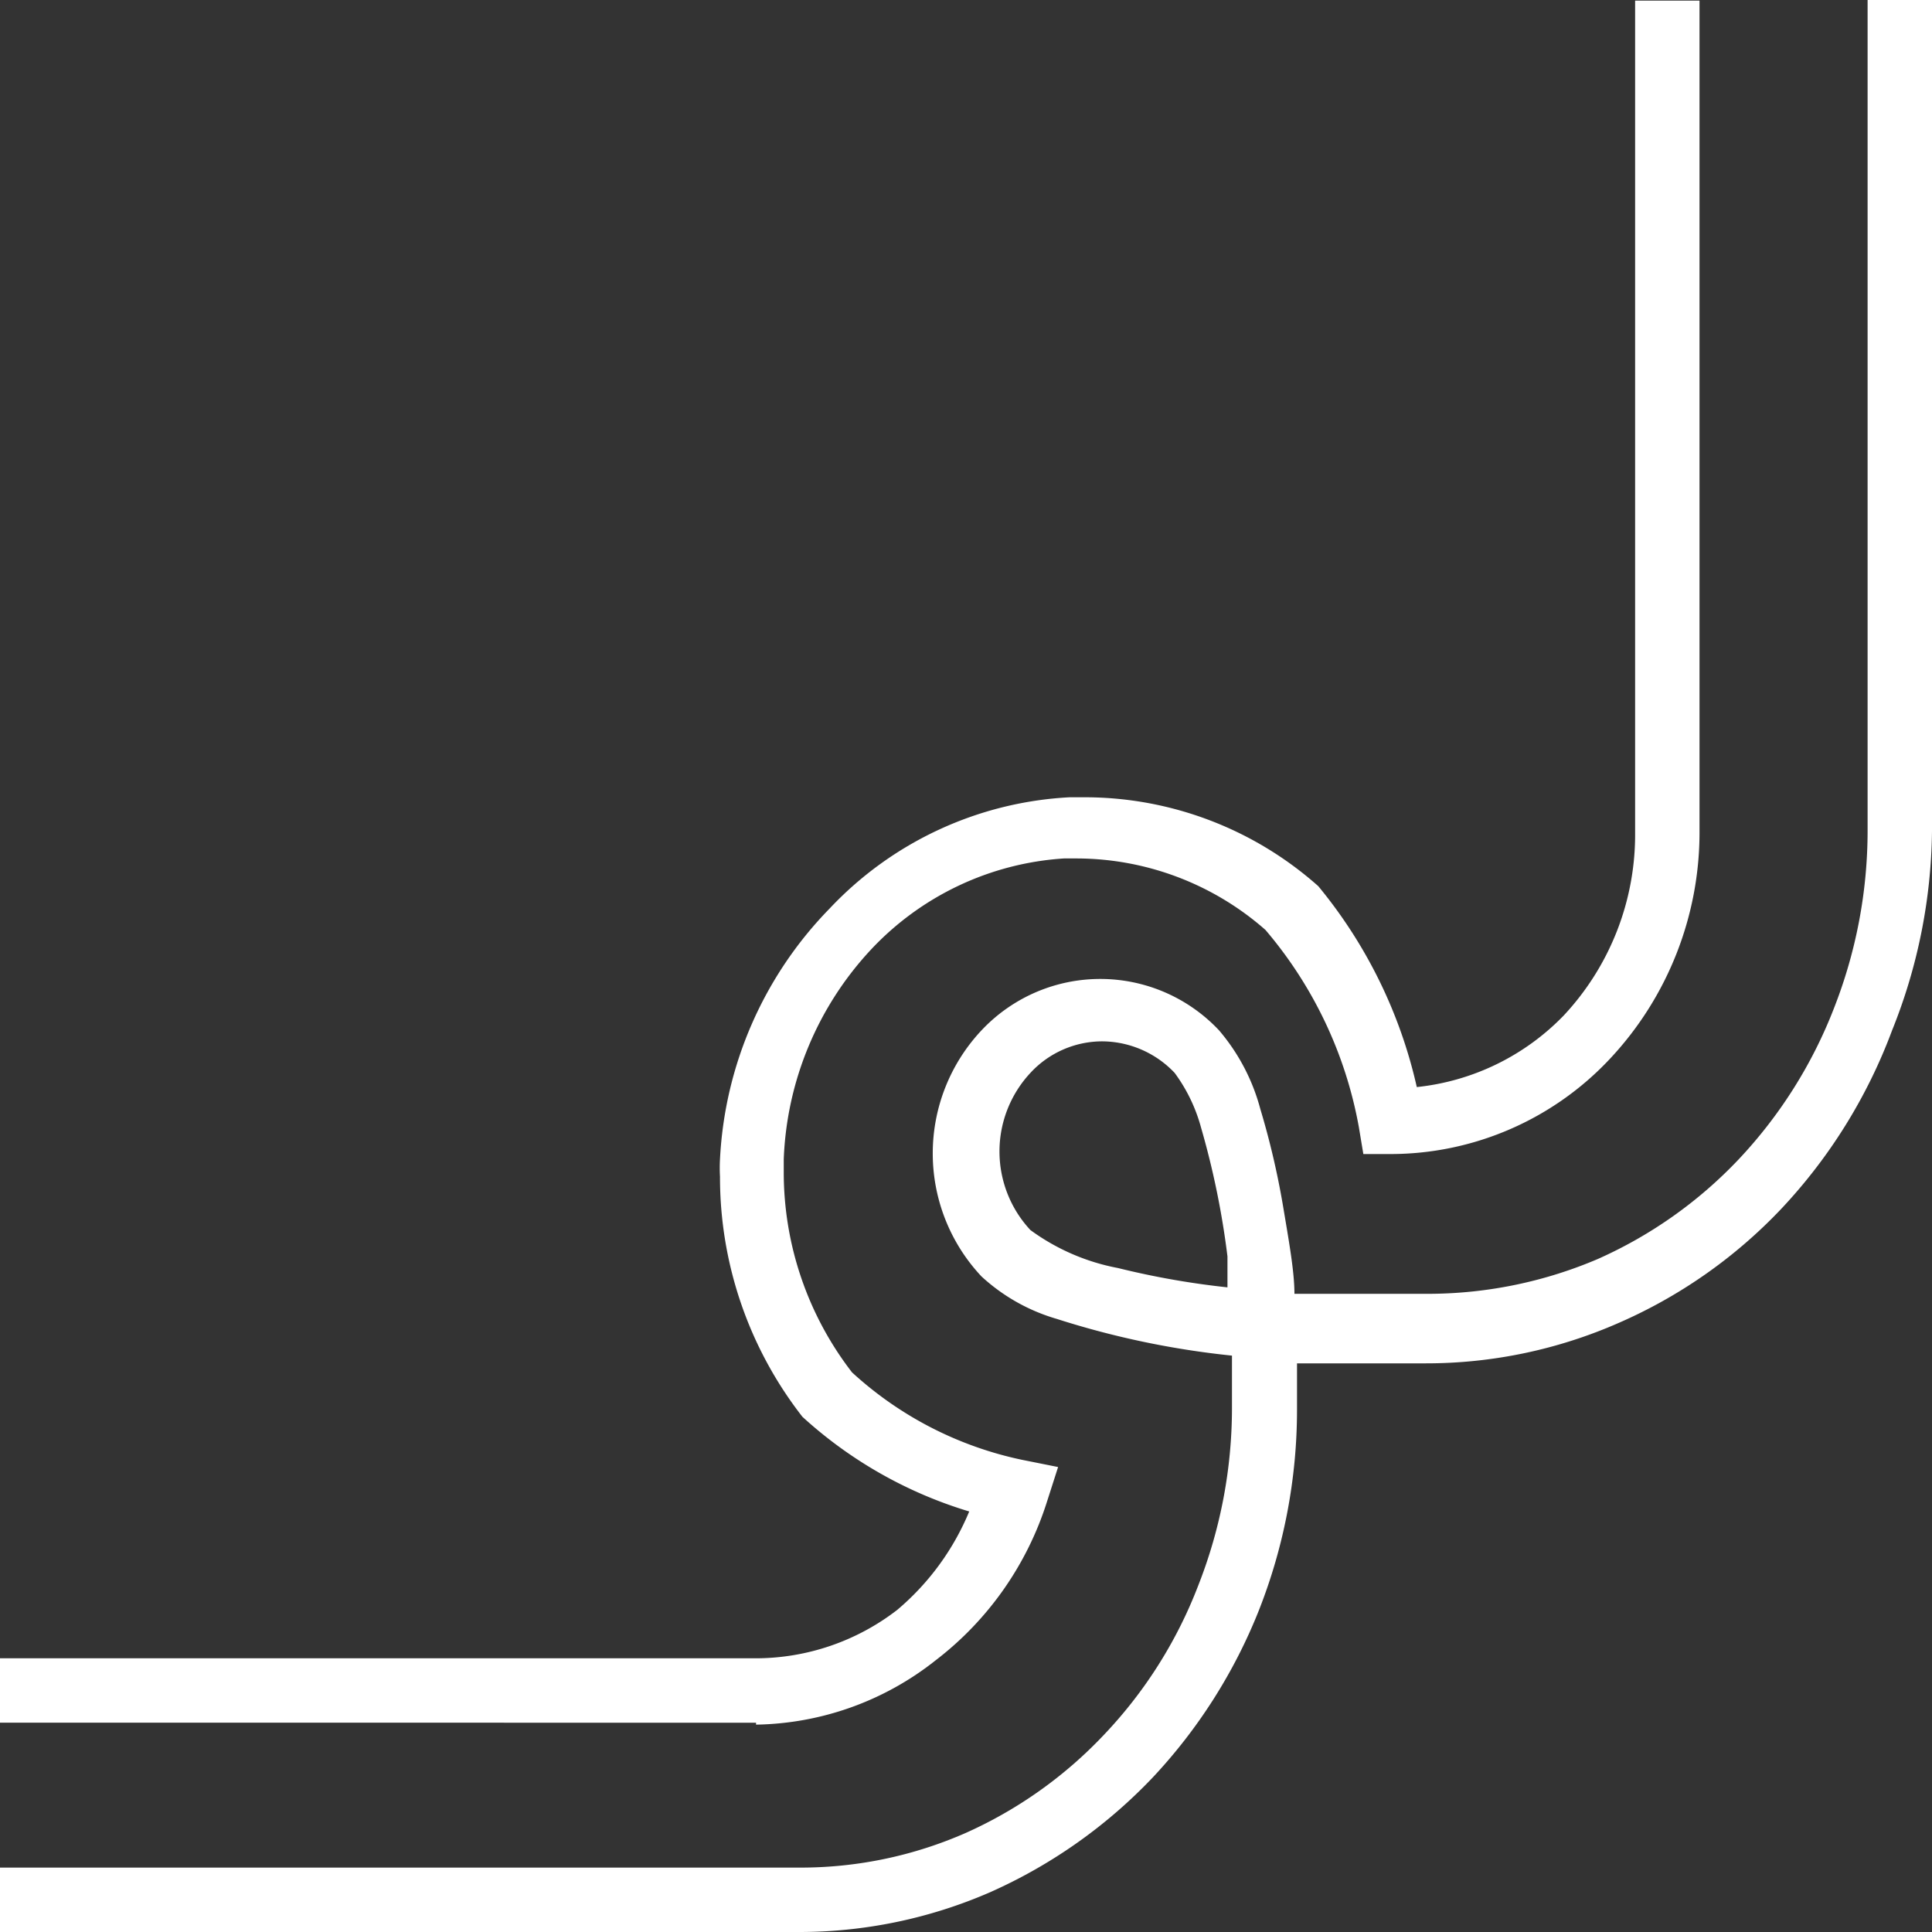 <svg id="Capa_1" data-name="Capa 1" xmlns="http://www.w3.org/2000/svg" viewBox="0 0 30 30"><rect x="0" y="0" width="30" height="30" fill="#333333" stroke="none"/><defs><style>.cls-1{fill:#fff;}</style></defs><title>esquina</title><path class="cls-1" d="M11.74,26.78a4.6,4.6,0,0,0,2.79-1,5,5,0,0,0,1.73-2.47l.17-.53-.55-.11a5.61,5.61,0,0,1-2.65-1.36,5.08,5.08,0,0,1-1.06-3.11V18a5.05,5.05,0,0,1,1.35-3.25,4.5,4.5,0,0,1,3-1.42h.21a4.45,4.45,0,0,1,2.92,1.11A6.5,6.5,0,0,1,21.1,17.5l.07.42h.42A4.67,4.67,0,0,0,25,16.44a5.14,5.14,0,0,0,1.39-3.53v-2l0-10.9h-1l0,10.92v2a4.11,4.11,0,0,1-1.11,2.84A3.71,3.71,0,0,1,22,16.88a7.48,7.48,0,0,0-1.53-3.12l0,0,0,0a5.46,5.46,0,0,0-3.61-1.38h-.25a5.51,5.51,0,0,0-3.73,1.73A6,6,0,0,0,11.18,18a2.44,2.44,0,0,0,0,.27A6.05,6.05,0,0,0,12.46,22l0,0,0,0a6.7,6.7,0,0,0,2.59,1.47A4,4,0,0,1,13.93,25a3.6,3.6,0,0,1-2.19.75H0v1H11.74Z"/><path class="cls-1" d="M8.5,30h3.88a7.42,7.42,0,0,0,3-.62,7.92,7.92,0,0,0,2.52-1.78A8.24,8.24,0,0,0,19.55,25a8.5,8.5,0,0,0,.59-3.11h0v-.72h0v0h2a7.43,7.43,0,0,0,3-.63,7.73,7.73,0,0,0,2.52-1.77A8.24,8.24,0,0,0,29.38,16,8.52,8.52,0,0,0,30,12.91V10.86L30,0H29l0,10.9v2a7.55,7.55,0,0,1-.52,2.75A7.23,7.23,0,0,1,27,18a6.83,6.83,0,0,1-2.19,1.55,6.73,6.73,0,0,1-2.57.54H20.1c0-.35-.09-.84-.18-1.38a12.41,12.41,0,0,0-.35-1.49A3.11,3.11,0,0,0,18.93,16a2.53,2.53,0,0,0-3.69,0,2.79,2.79,0,0,0,0,3.82,2.93,2.93,0,0,0,1.17.66,13.4,13.4,0,0,0,2.72.57v.82h0a7.53,7.53,0,0,1-.52,2.74,7,7,0,0,1-1.47,2.33A6.72,6.72,0,0,1,15,28.46a6.37,6.37,0,0,1-2.57.54H0v1Zm8.86-10.31A3.35,3.35,0,0,1,16,19.1l-.36.34L16,19.1a1.79,1.79,0,0,1,0-2.44,1.52,1.52,0,0,1,1.12-.49,1.56,1.56,0,0,1,1.12.49,2.55,2.55,0,0,1,.41.85,12.8,12.8,0,0,1,.41,2c0,.18,0,.34,0,.48A12.69,12.69,0,0,1,17.36,19.69Z"/></svg>